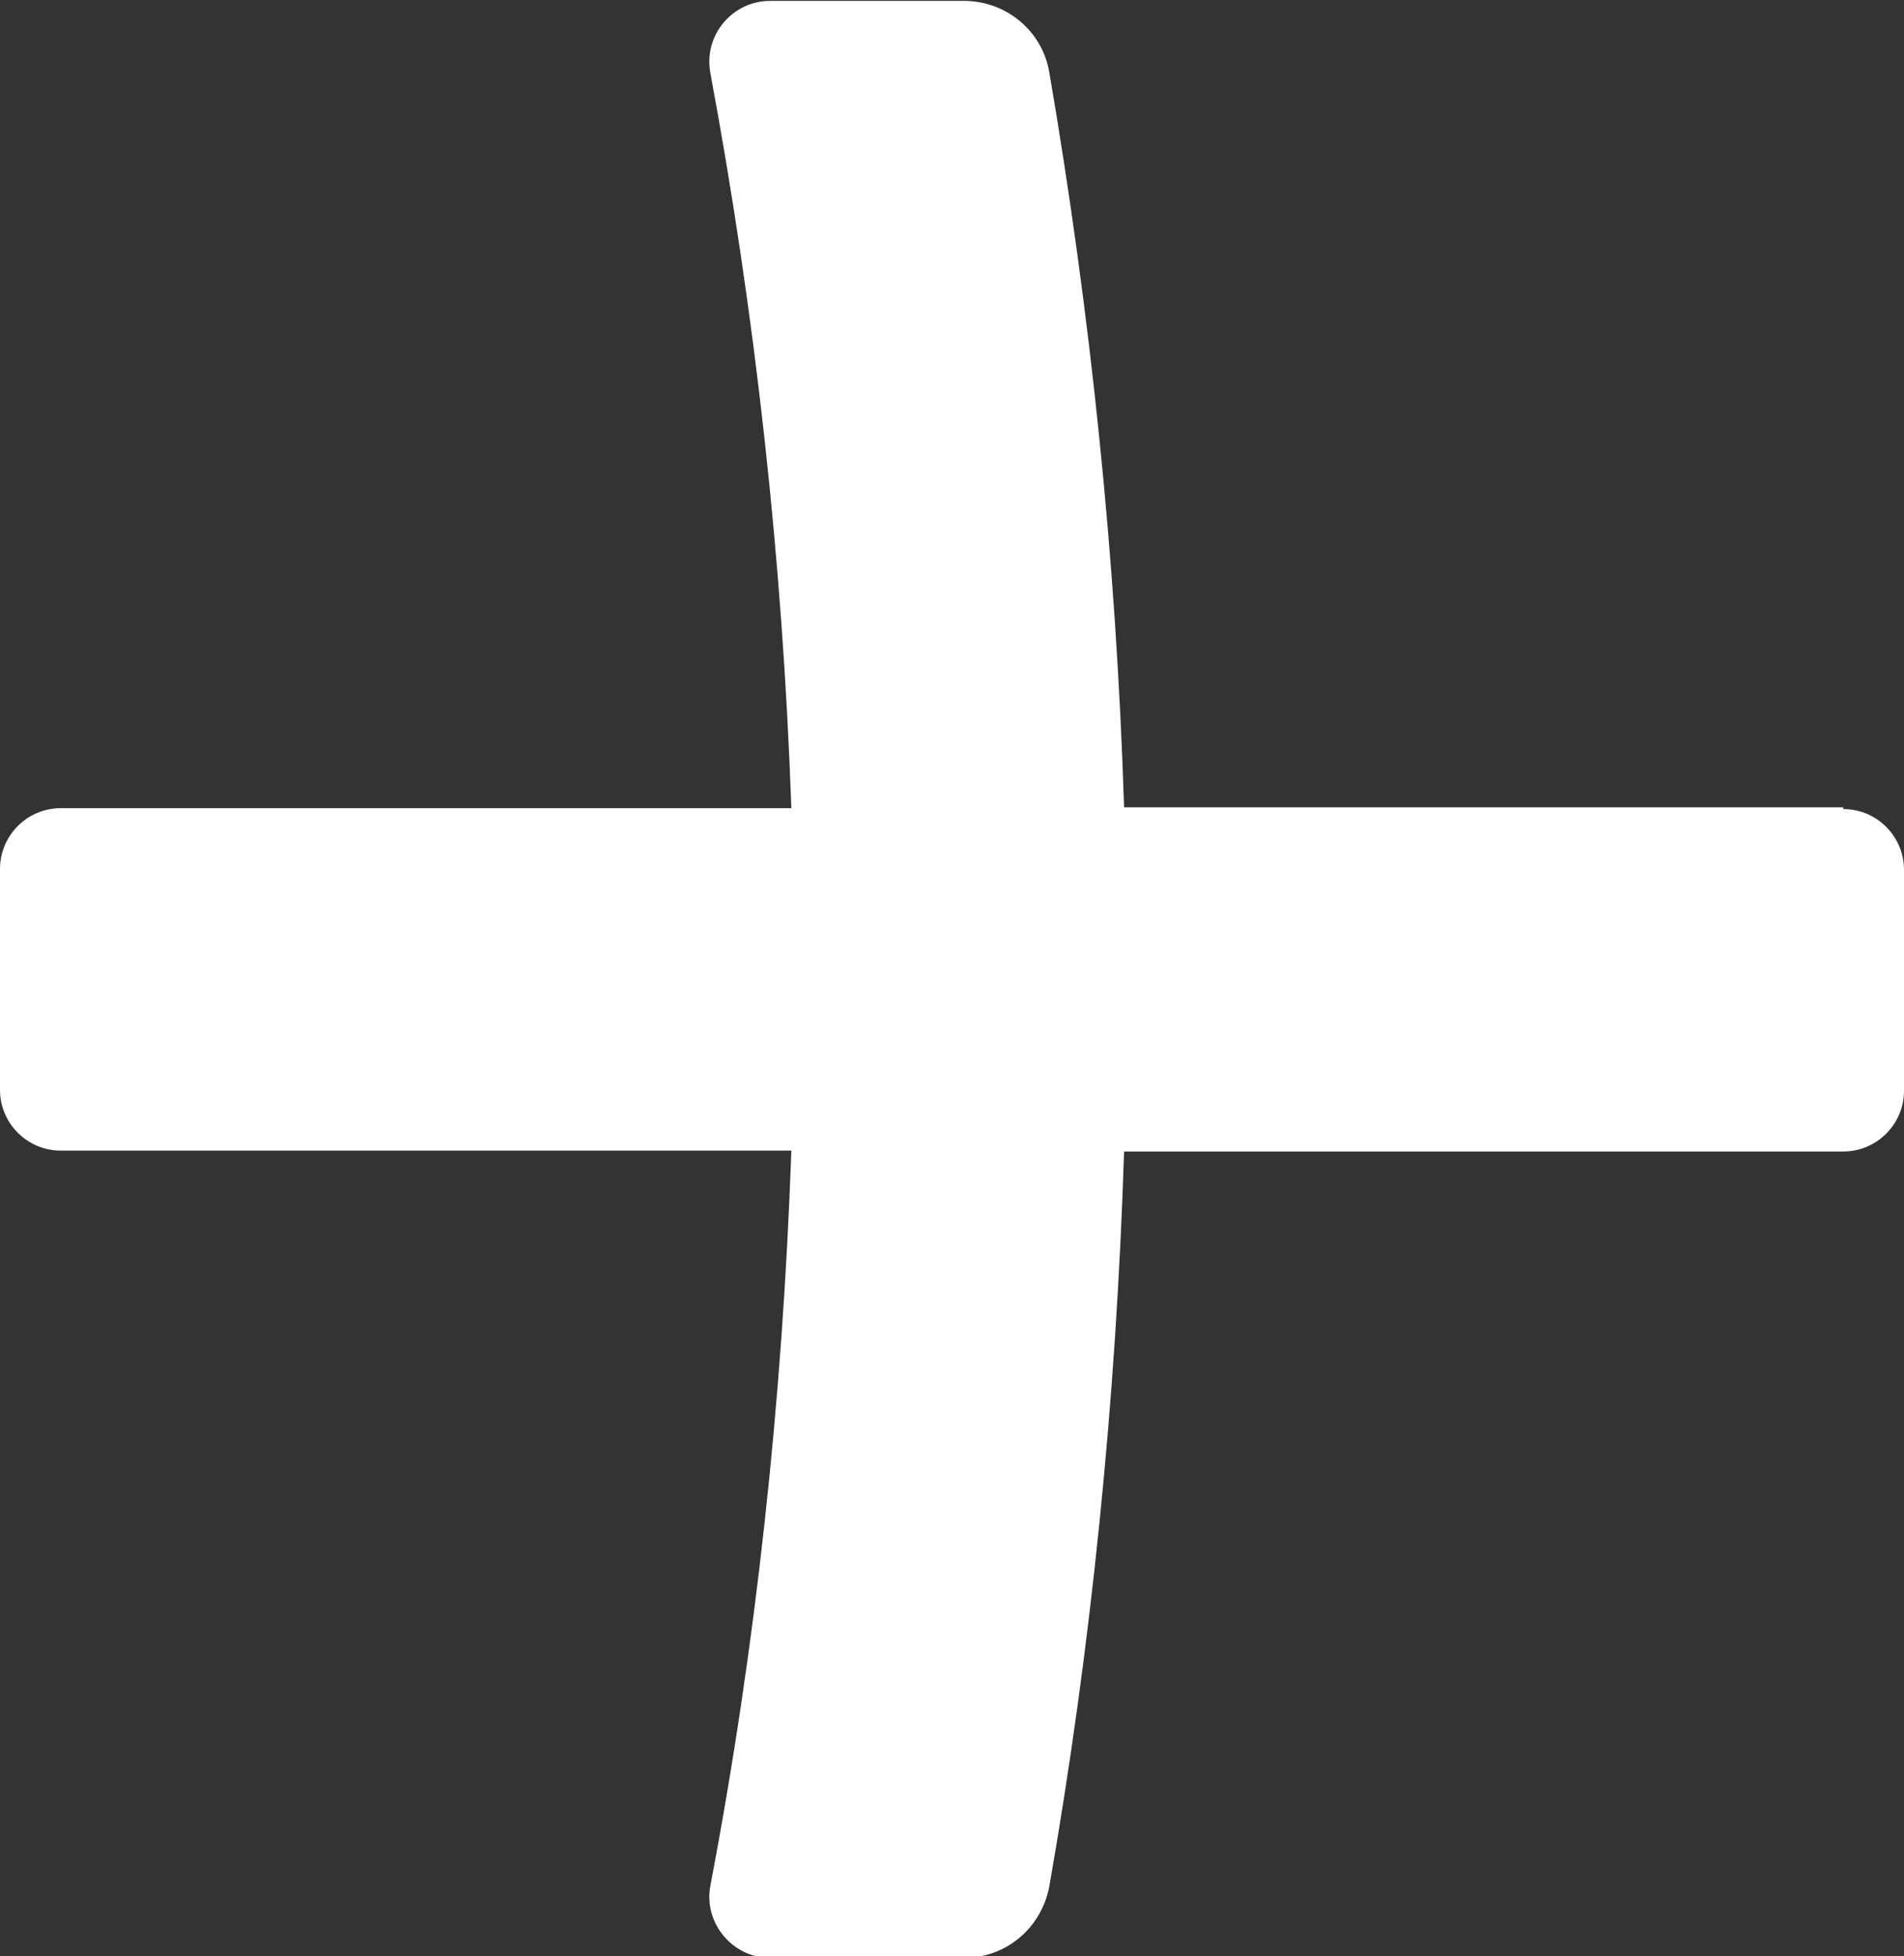 <?xml version="1.0" encoding="UTF-8"?>
<svg id="Layer_2" xmlns="http://www.w3.org/2000/svg" viewBox="0 0 21.63 22.22">
  <rect x="0" y="0" width="21.63" height="22.22" fill="#333333" stroke="none"/>
  <defs>
    <style>
      .cls-1 {
        fill: #fff;
      }
    </style>
  </defs>
  <g id="Layer_3">
    <path class="cls-1" d="M20.94,9.17h-8.17c-.09-2.82-.38-5.61-.85-8.35-.08-.47-.49-.81-.97-.81h-2.2c-.43,0-.76.39-.68.82.51,2.74.82,5.52.92,8.35H.69c-.38,0-.69.31-.69.69v2.51c0,.38.31.69.69.69h8.3c-.1,2.83-.4,5.62-.92,8.35-.08.42.25.82.68.82h2.2c.48,0,.88-.34.97-.81.48-2.74.76-5.53.85-8.35h8.17c.38,0,.69-.31.69-.69v-2.51c0-.38-.31-.69-.69-.69Z"/>
  </g>
</svg>